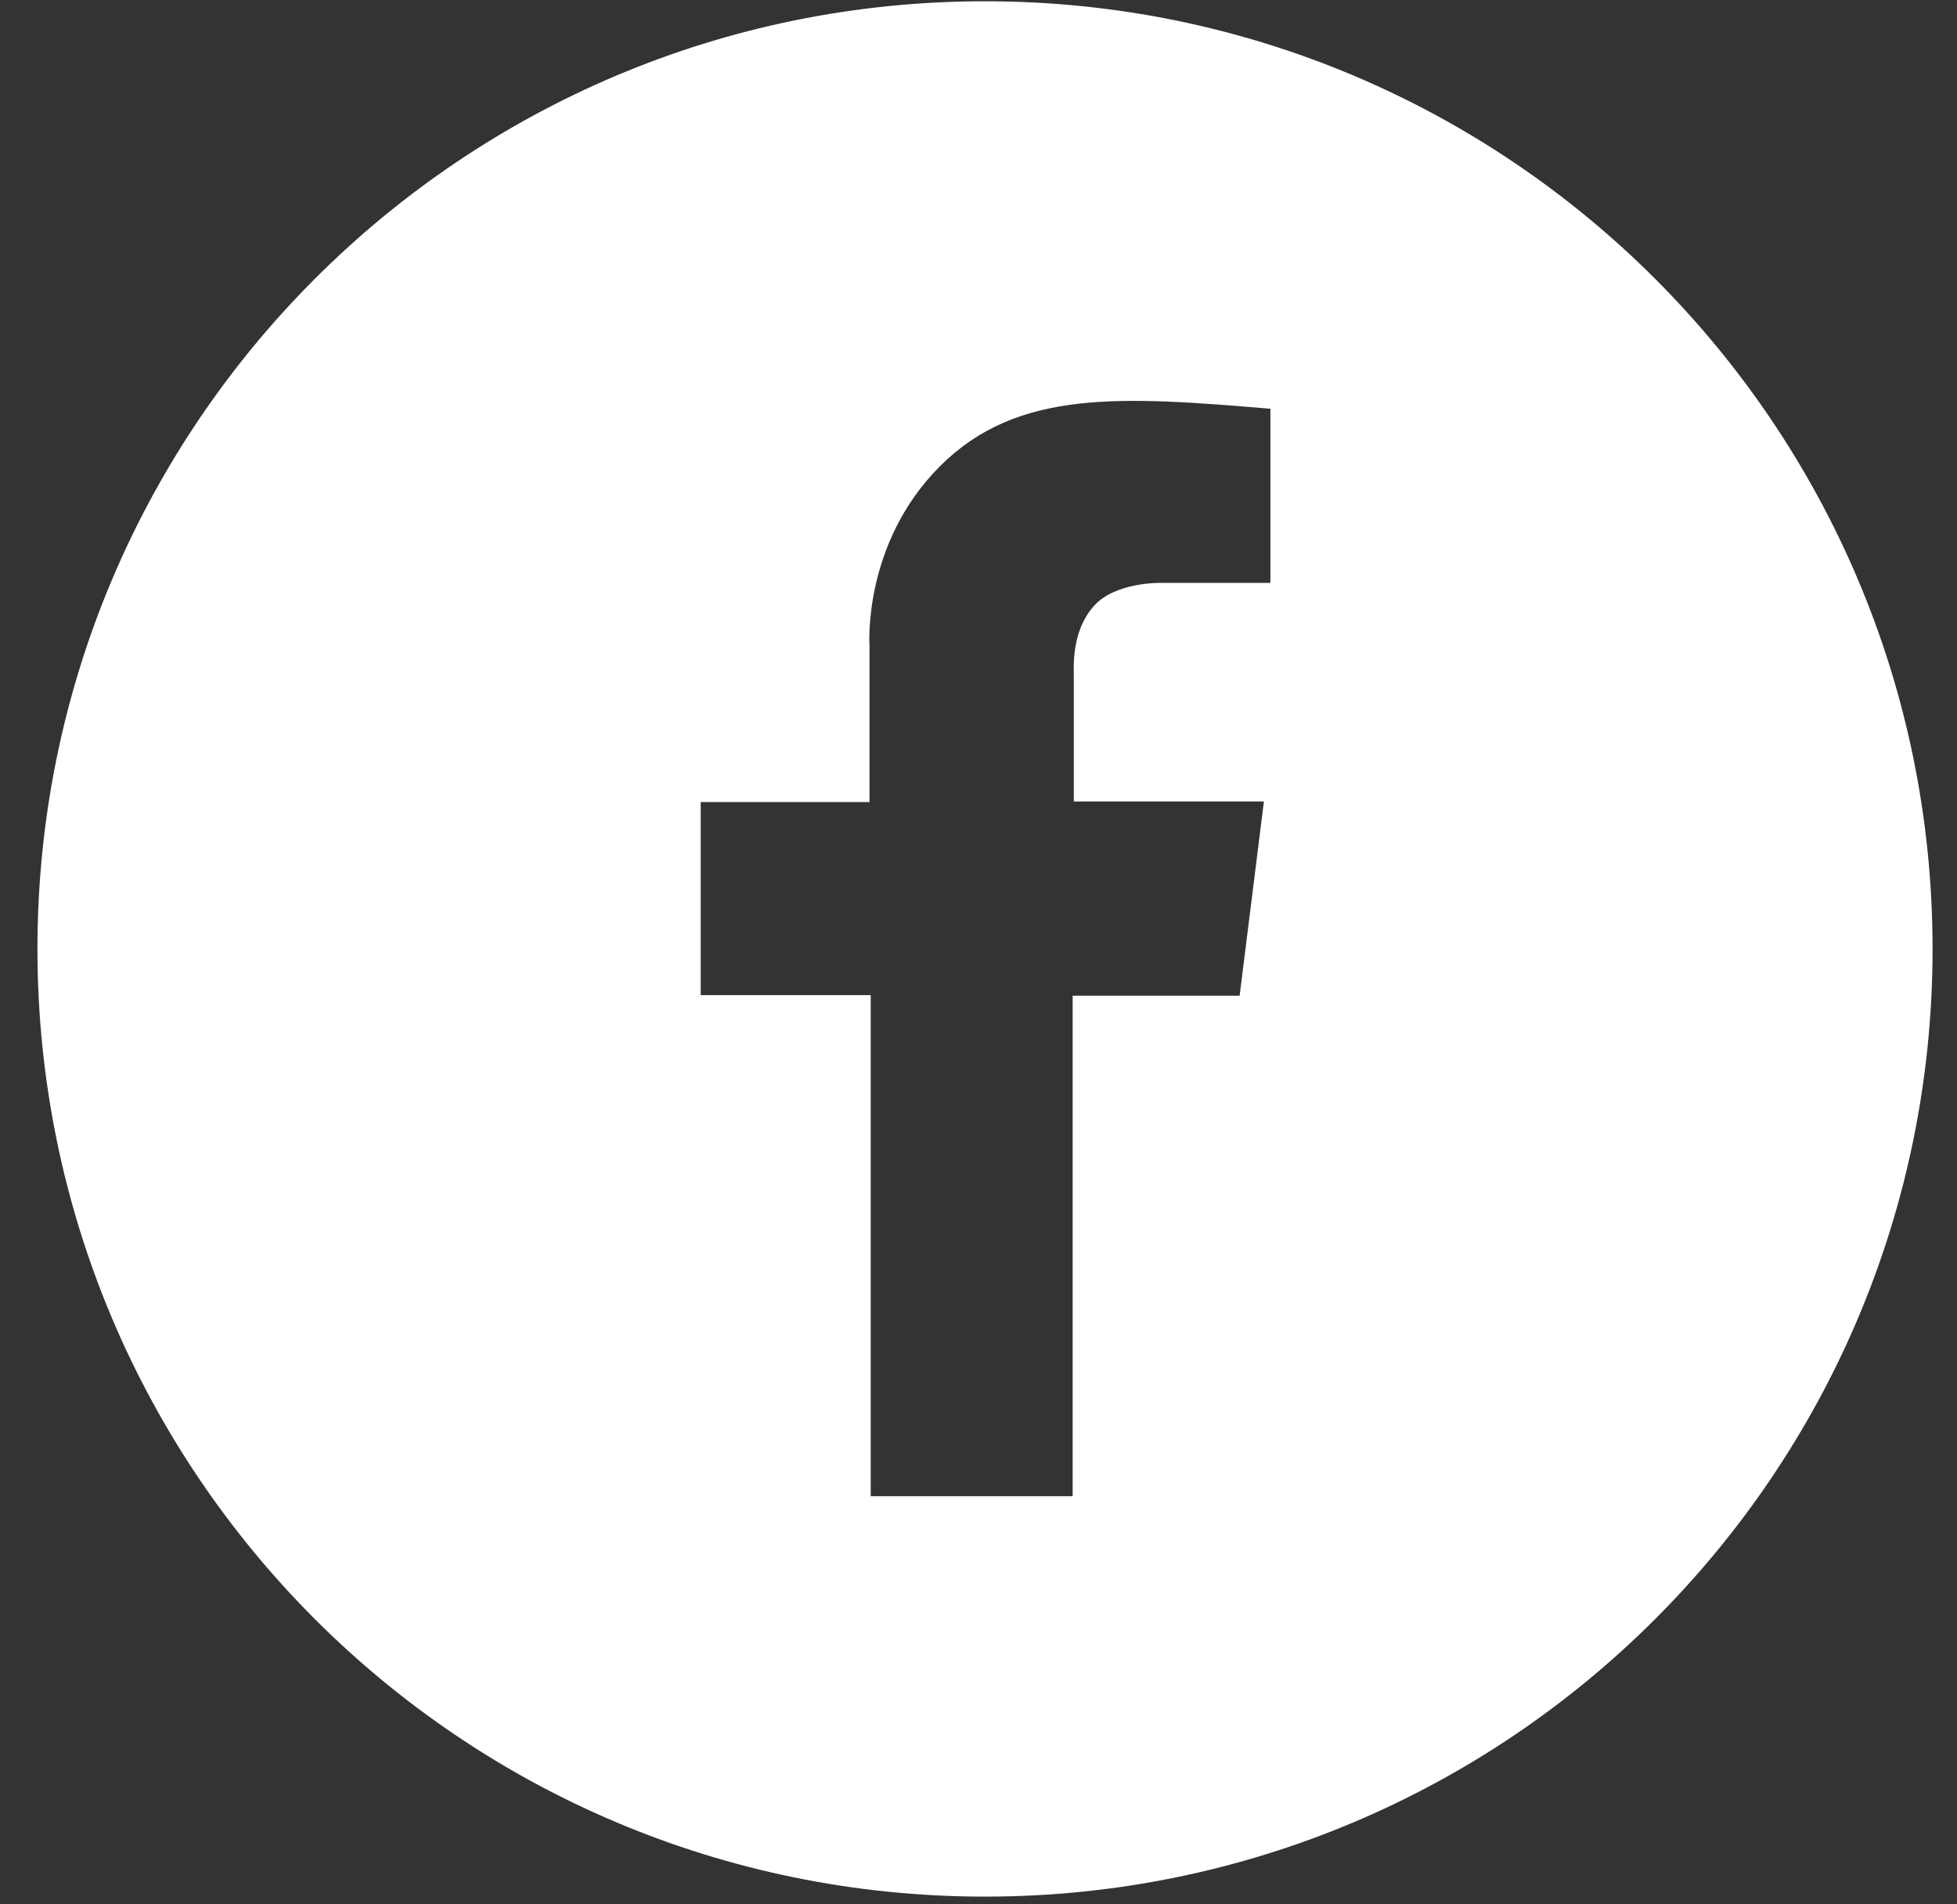 <svg width="37" height="36" viewBox="0 0 37 36" fill="none" xmlns="http://www.w3.org/2000/svg">
<rect x="0" y="0" width="37" height="36" fill="#333333" stroke="none"/>
<g clip-path="url(#clip0_1_773)">
<g clip-path="url(#clip1_1_773)">
<g clip-path="url(#clip2_1_773)">
<path d="M18.622 35.854C28.521 35.854 36.538 27.837 36.538 17.939C36.538 8.041 28.521 0.024 18.622 0.024C8.724 0.024 0.708 8.041 0.708 17.939C0.708 27.837 8.724 35.854 18.622 35.854ZM13.248 15.162H16.439V12.206C16.439 12.206 16.305 10.28 17.772 8.813C19.238 7.347 21.209 7.492 24.019 7.727V11.019H21.948C21.948 11.019 21.075 10.997 20.672 11.467C20.257 11.937 20.302 12.609 20.302 12.777V15.151H23.896L23.437 18.823H20.28V28.285H16.462V18.812H13.248V15.162Z" fill="white"/>
</g>
</g>
</g>
<defs>
<clipPath id="clip0_1_773">
<rect width="35.83" height="35.83" fill="white" transform="translate(0.708 0.024)"/>
</clipPath>
<clipPath id="clip1_1_773">
<rect width="35.83" height="35.83" fill="white" transform="translate(0.708 0.024)"/>
</clipPath>
<clipPath id="clip2_1_773">
<rect width="35.83" height="35.83" fill="white" transform="translate(0.708 0.024)"/>
</clipPath>
</defs>
</svg>
